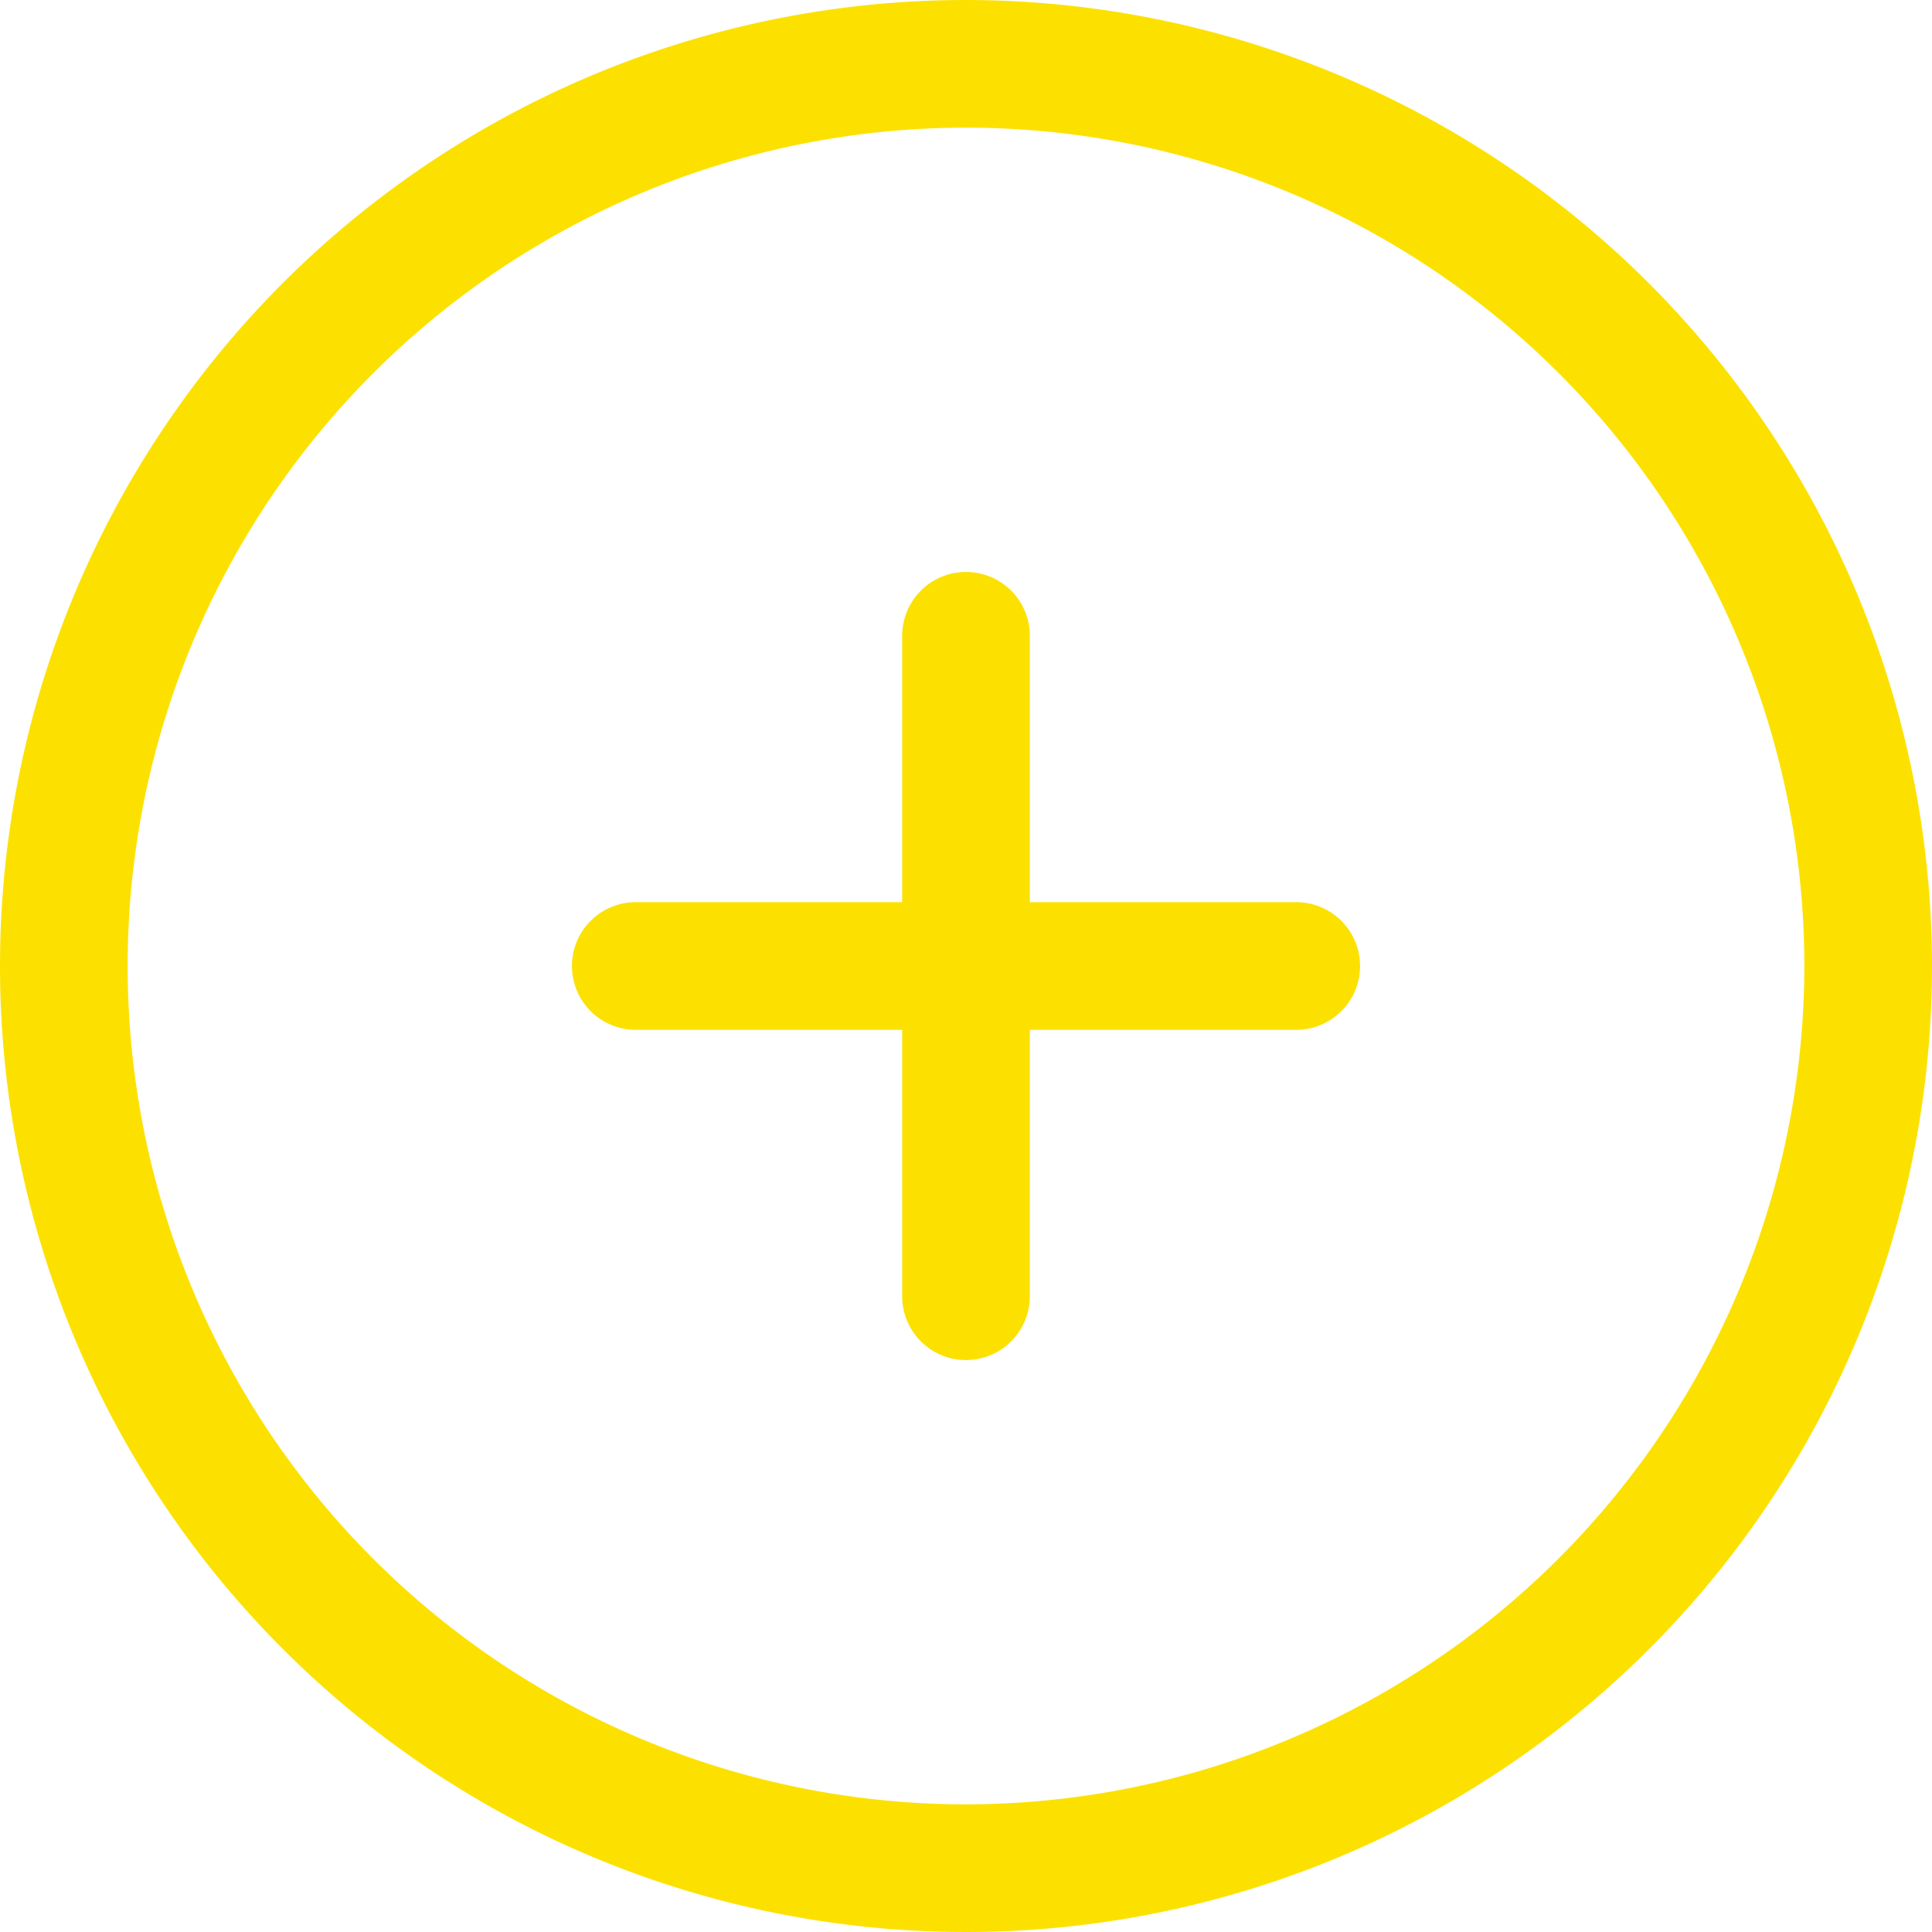 <svg xmlns="http://www.w3.org/2000/svg" viewBox="0 0 22.7 22.7"><defs><style>.cls-1{fill:#fce100;}</style></defs><g id="Layer_2" data-name="Layer 2"><g id="Layer_1-2" data-name="Layer 1"><path class="cls-1" d="M11.35,0A11.35,11.35,0,1,0,22.7,11.35,11.36,11.36,0,0,0,11.35,0Zm0,21.2a9.85,9.85,0,1,1,9.85-9.85A9.86,9.86,0,0,1,11.35,21.2Z"/><path class="cls-1" d="M15.23,10.6H12.1V7.47a.75.75,0,0,0-1.5,0V10.6H7.47a.75.75,0,0,0,0,1.5H10.6v3.13a.75.75,0,0,0,1.5,0V12.1h3.13a.75.75,0,0,0,0-1.5Z"/></g></g></svg>